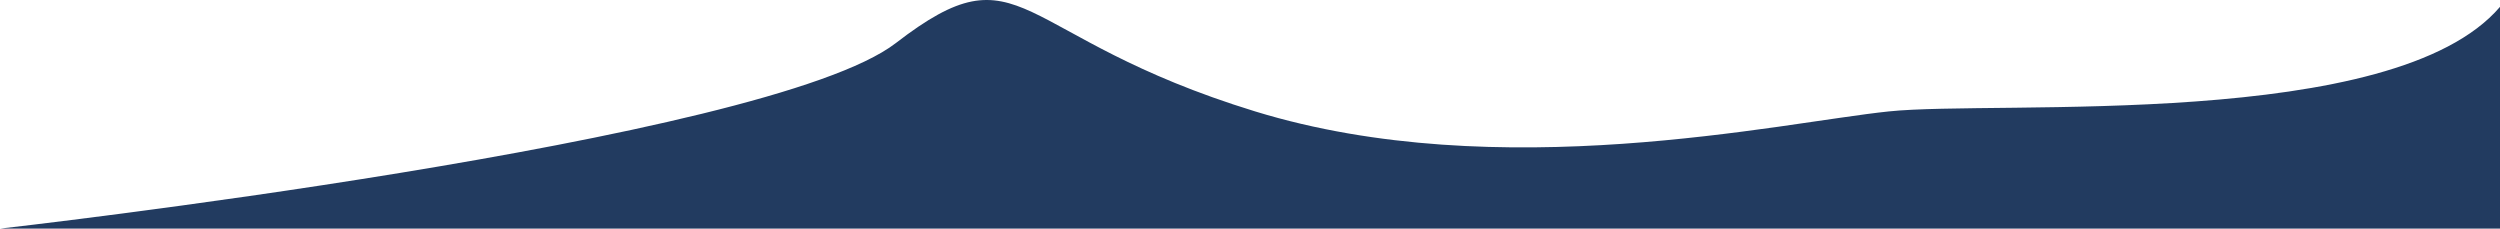 <svg width="1920" height="176" viewBox="0 0 1920 176" fill="none" xmlns="http://www.w3.org/2000/svg">
<path d="M0 175.579C0 175.579 589.5 109.082 688 33.082C786.5 -42.918 776.5 28.082 964 85.579C1151.5 143.075 1366.5 94.4 1450.5 85.579C1534.5 76.757 1838.5 100.757 1920 5.257V175.579L0 175.579Z" fill="#223B60"/>
</svg>
